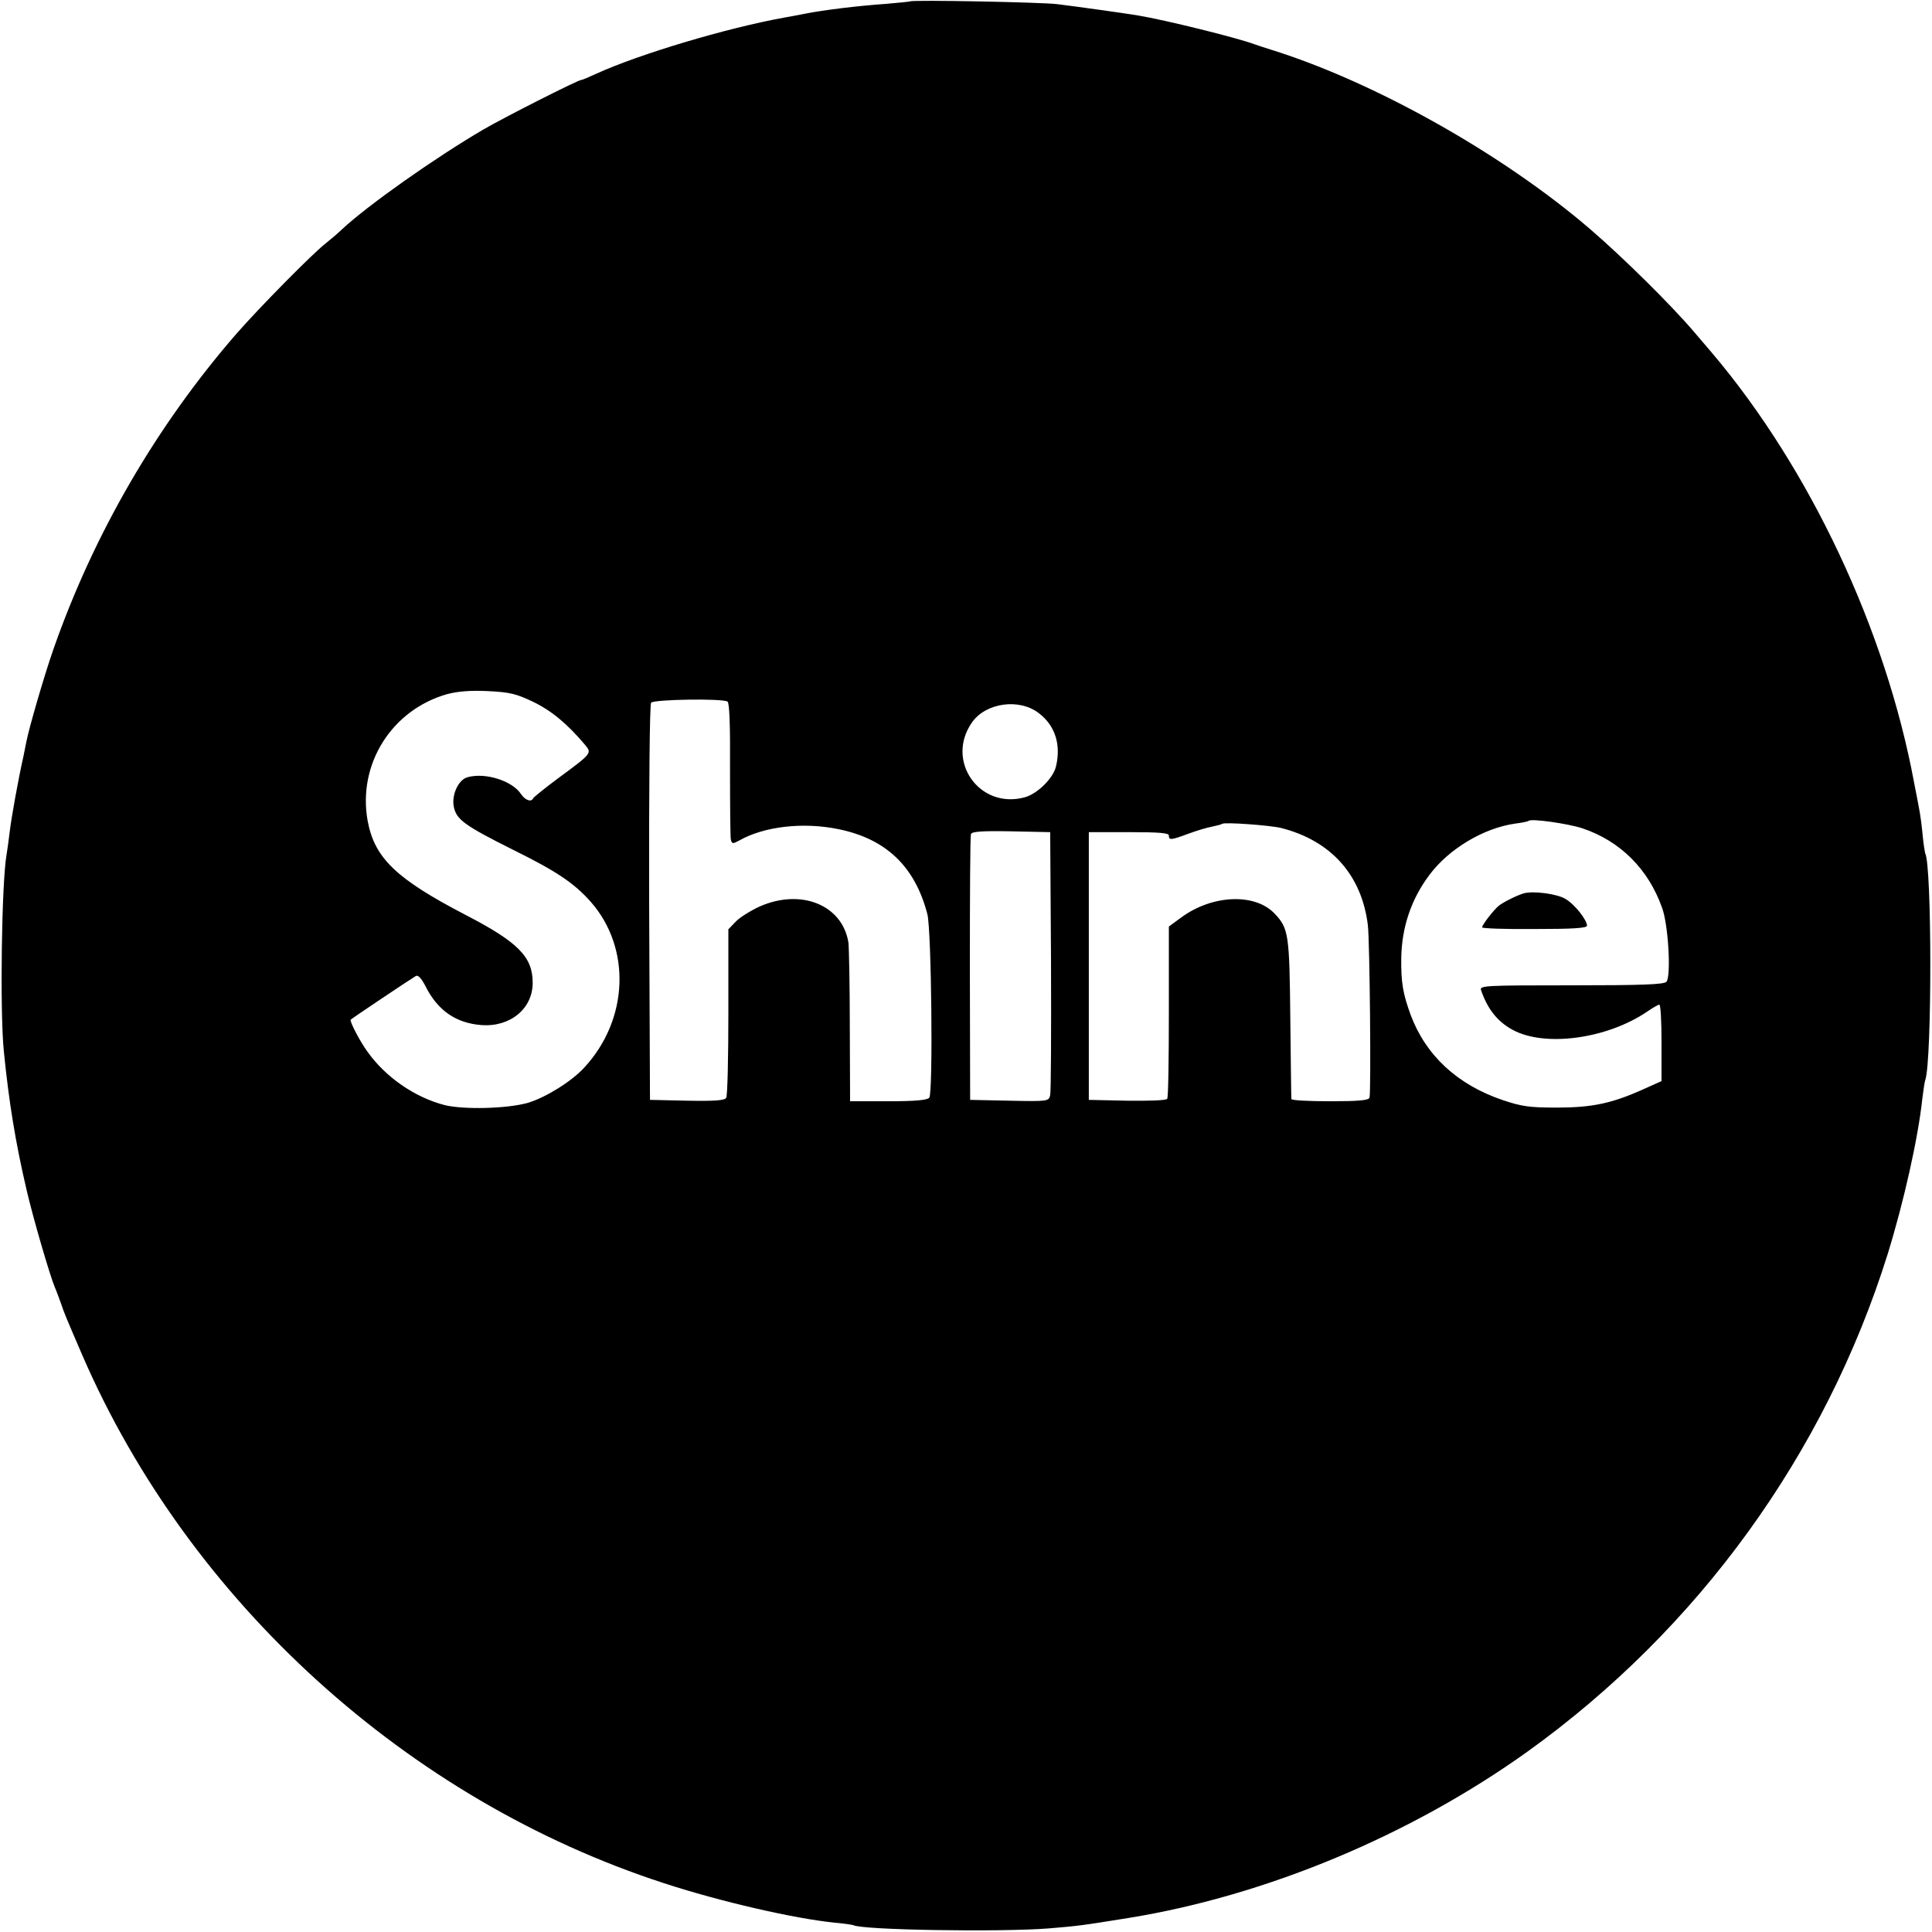 <svg version="1" xmlns="http://www.w3.org/2000/svg" width="933.333" height="933.333" viewBox="0 0 700 700"><path d="M329.8.5c-.2.1-4.1.5-8.8.9-10 .7-22.5 2.2-29.5 3.6-2.7.5-6.1 1.2-7.5 1.4-20.9 3.8-52.3 13.2-67.7 20.2-2.8 1.3-5.4 2.4-5.8 2.4-1.1 0-28 13.6-35.5 18-17.4 10.2-41.8 27.4-51.1 36.1-1.8 1.7-4.4 3.9-5.8 5-4.8 3.7-24.2 23.4-32.5 32.9-28.9 33.3-51.6 72.4-66.2 114.1-3.3 9.4-9 29-9.9 33.9-.3 1.4-.7 3.6-1 5-1.8 7.9-4.4 22.3-5 27.5-.4 3.3-.9 6.9-1.1 8-1.8 9.8-2.5 57-1 71.5 1.8 18.1 4.2 32.9 8.2 50 2.3 10 8.5 31.3 10.3 35.5.5 1.1 1.4 3.6 2.1 5.5 1.5 4.4 1.8 5 7.9 19.2 38.8 89.3 117.8 160.9 210.6 191.1 20.5 6.7 47.1 12.8 61.7 14.3 3.5.3 6.6.8 6.9.9 2.9 1.8 53.2 2.6 70.9 1.2 10.5-.9 11.1-.9 29-3.8 49.9-8.1 102.2-30 144.5-60.3 61.8-44.4 107.7-107.7 130.4-180.1 5.8-18.7 11.1-42.2 12.6-56.5.4-3 .8-6.1 1.1-6.8 2.4-7.4 2.4-78.1-.1-82.1-.1-.4-.6-3.3-.9-6.6-.3-3.3-.8-6.9-1-8-.2-1.1-1.1-6.1-2.1-11-10.3-55.4-37.8-113.8-73.1-155.5-1.2-1.4-4.1-4.8-6.4-7.5-8.5-10-25.8-27.1-38-37.6-31.7-27.2-78.2-53.3-115.5-64.9-2.2-.7-5-1.6-6.1-2-6.1-2.3-32.4-8.8-42.1-10.4-4.7-.8-23.5-3.4-29.3-4.1-5.5-.7-52.6-1.6-53.2-1zM193.2 254.3c6.6 3.2 12.3 7.9 18.8 15.6 2.5 3 2.4 3.1-9.4 11.8-5 3.7-9.2 7.1-9.4 7.5-.7 1.6-3 .7-4.5-1.6-3.2-4.7-12.8-7.8-19.3-6-3.3.9-5.8 6.3-5 10.6.9 4.7 3.7 6.8 21.5 15.7 16 7.9 22.1 12.1 28.1 18.8 14.8 16.8 13.8 42.8-2.4 60.2-4.6 5-14 10.8-20.4 12.7-7.5 2.1-23.1 2.5-30.1.8-10.8-2.8-21.4-10.1-28-19.4-2.6-3.6-6.1-10.2-6.1-11.5 0-.2 21.2-14.4 23.7-15.9.8-.4 2 .9 3.4 3.6 4.4 8.9 11.1 13.5 20.3 14.2 10.4.8 18.6-5.9 18.6-15.3s-5.2-14.7-24.3-24.6c-25.2-13.1-33-20.6-35.5-34.1-3.7-20.5 8.7-40.2 28.8-45.9 3.8-1 8.3-1.4 14.7-1.1 8 .4 10.2.9 16.5 3.9zm70.4-.1c.7.5 1 8.5.9 24.5 0 13.1.1 24.6.3 25.5.4 1.6.7 1.6 3.1.3 9-5.1 23.1-6.7 35.8-4.1 17.3 3.5 27.8 13.5 32.3 30.8 1.5 5.8 2.1 64.7.7 66.5-.7.9-4.9 1.3-14.8 1.3H308l-.1-27.3c0-14.9-.3-28.6-.5-30.2-2.2-13.7-17.3-19.7-32.3-13-3.2 1.5-7.1 3.9-8.5 5.4l-2.7 2.8v29.9c0 16.4-.3 30.5-.8 31.2-.6.9-4.1 1.2-14.2 1l-13.4-.3-.3-71.4c-.1-43.1.2-71.8.7-72.5 1-1.2 25.8-1.6 27.7-.4zm112.8 4.2c5.9 4.5 8.1 11.4 6.2 19.3-1 4.3-6.8 10-11.4 11.2-16.4 4.4-28.8-13.3-19-27.2 5-7.1 17.1-8.8 24.2-3.3zm196.9 41.7c13.7 4.6 23.9 14.7 28.9 28.8 2.3 6.2 3.3 24.7 1.6 26.8-.8 1-8.9 1.3-34.4 1.3-31.3 0-33.3.1-32.8 1.7 2.3 6.8 5.9 11.4 11.4 14.4 11.7 6.4 34.2 3.3 48.7-6.5 2-1.4 4.1-2.6 4.5-2.6.5 0 .8 6.2.8 13.9v13.8l-6.9 3.1c-11.2 5-18.3 6.5-31.1 6.5-9.9 0-12.6-.4-19.5-2.7-16.5-5.6-27.9-16.2-33.4-30.9-2.8-7.7-3.5-11.7-3.4-20.6.2-11.2 3.6-21.3 10.2-30.1 7.1-9.5 19.7-17 31.1-18.6 2.5-.3 4.7-.8 4.9-1 .9-.9 14.2 1 19.4 2.7zm-109.1-.1c18.1 4.6 29.2 17.1 31.4 35.2.7 5.7 1.2 60.5.6 62.5-.3 1-4.1 1.3-14.3 1.3-7.6 0-13.9-.3-14-.8-.1-.4-.2-13.5-.4-29.2-.3-30.4-.6-32.6-5.6-37.9-7.1-7.6-22.6-7-33.9 1.3l-4.5 3.3v30.7c0 16.9-.2 31.2-.6 31.7-.3.6-6.4.8-14.5.7l-13.9-.3v-97H409c10.9 0 14.5.3 14.5 1.2 0 1.8.8 1.7 7-.6 3-1.1 6.9-2.3 8.7-2.6 1.8-.4 3.4-.8 3.6-1 .7-.7 17.3.5 21.4 1.5zm-83.4 48c.1 25.6 0 47.5-.3 48.8-.5 2.2-.7 2.3-14.8 2l-14.2-.3-.1-47.5c0-26.1.1-48.1.4-48.8.3-.9 3.8-1.2 14.6-1l14.1.3.3 46.5z"/><path d="M552 323.7c-2.6.8-7.4 3.2-9 4.5-2 1.7-6 6.9-6 7.8 0 .4 8.6.7 19 .6 13.5 0 19-.3 19-1.2 0-2.1-4.5-7.8-7.8-9.7-3.1-1.9-11.9-3-15.2-2z"/></svg>